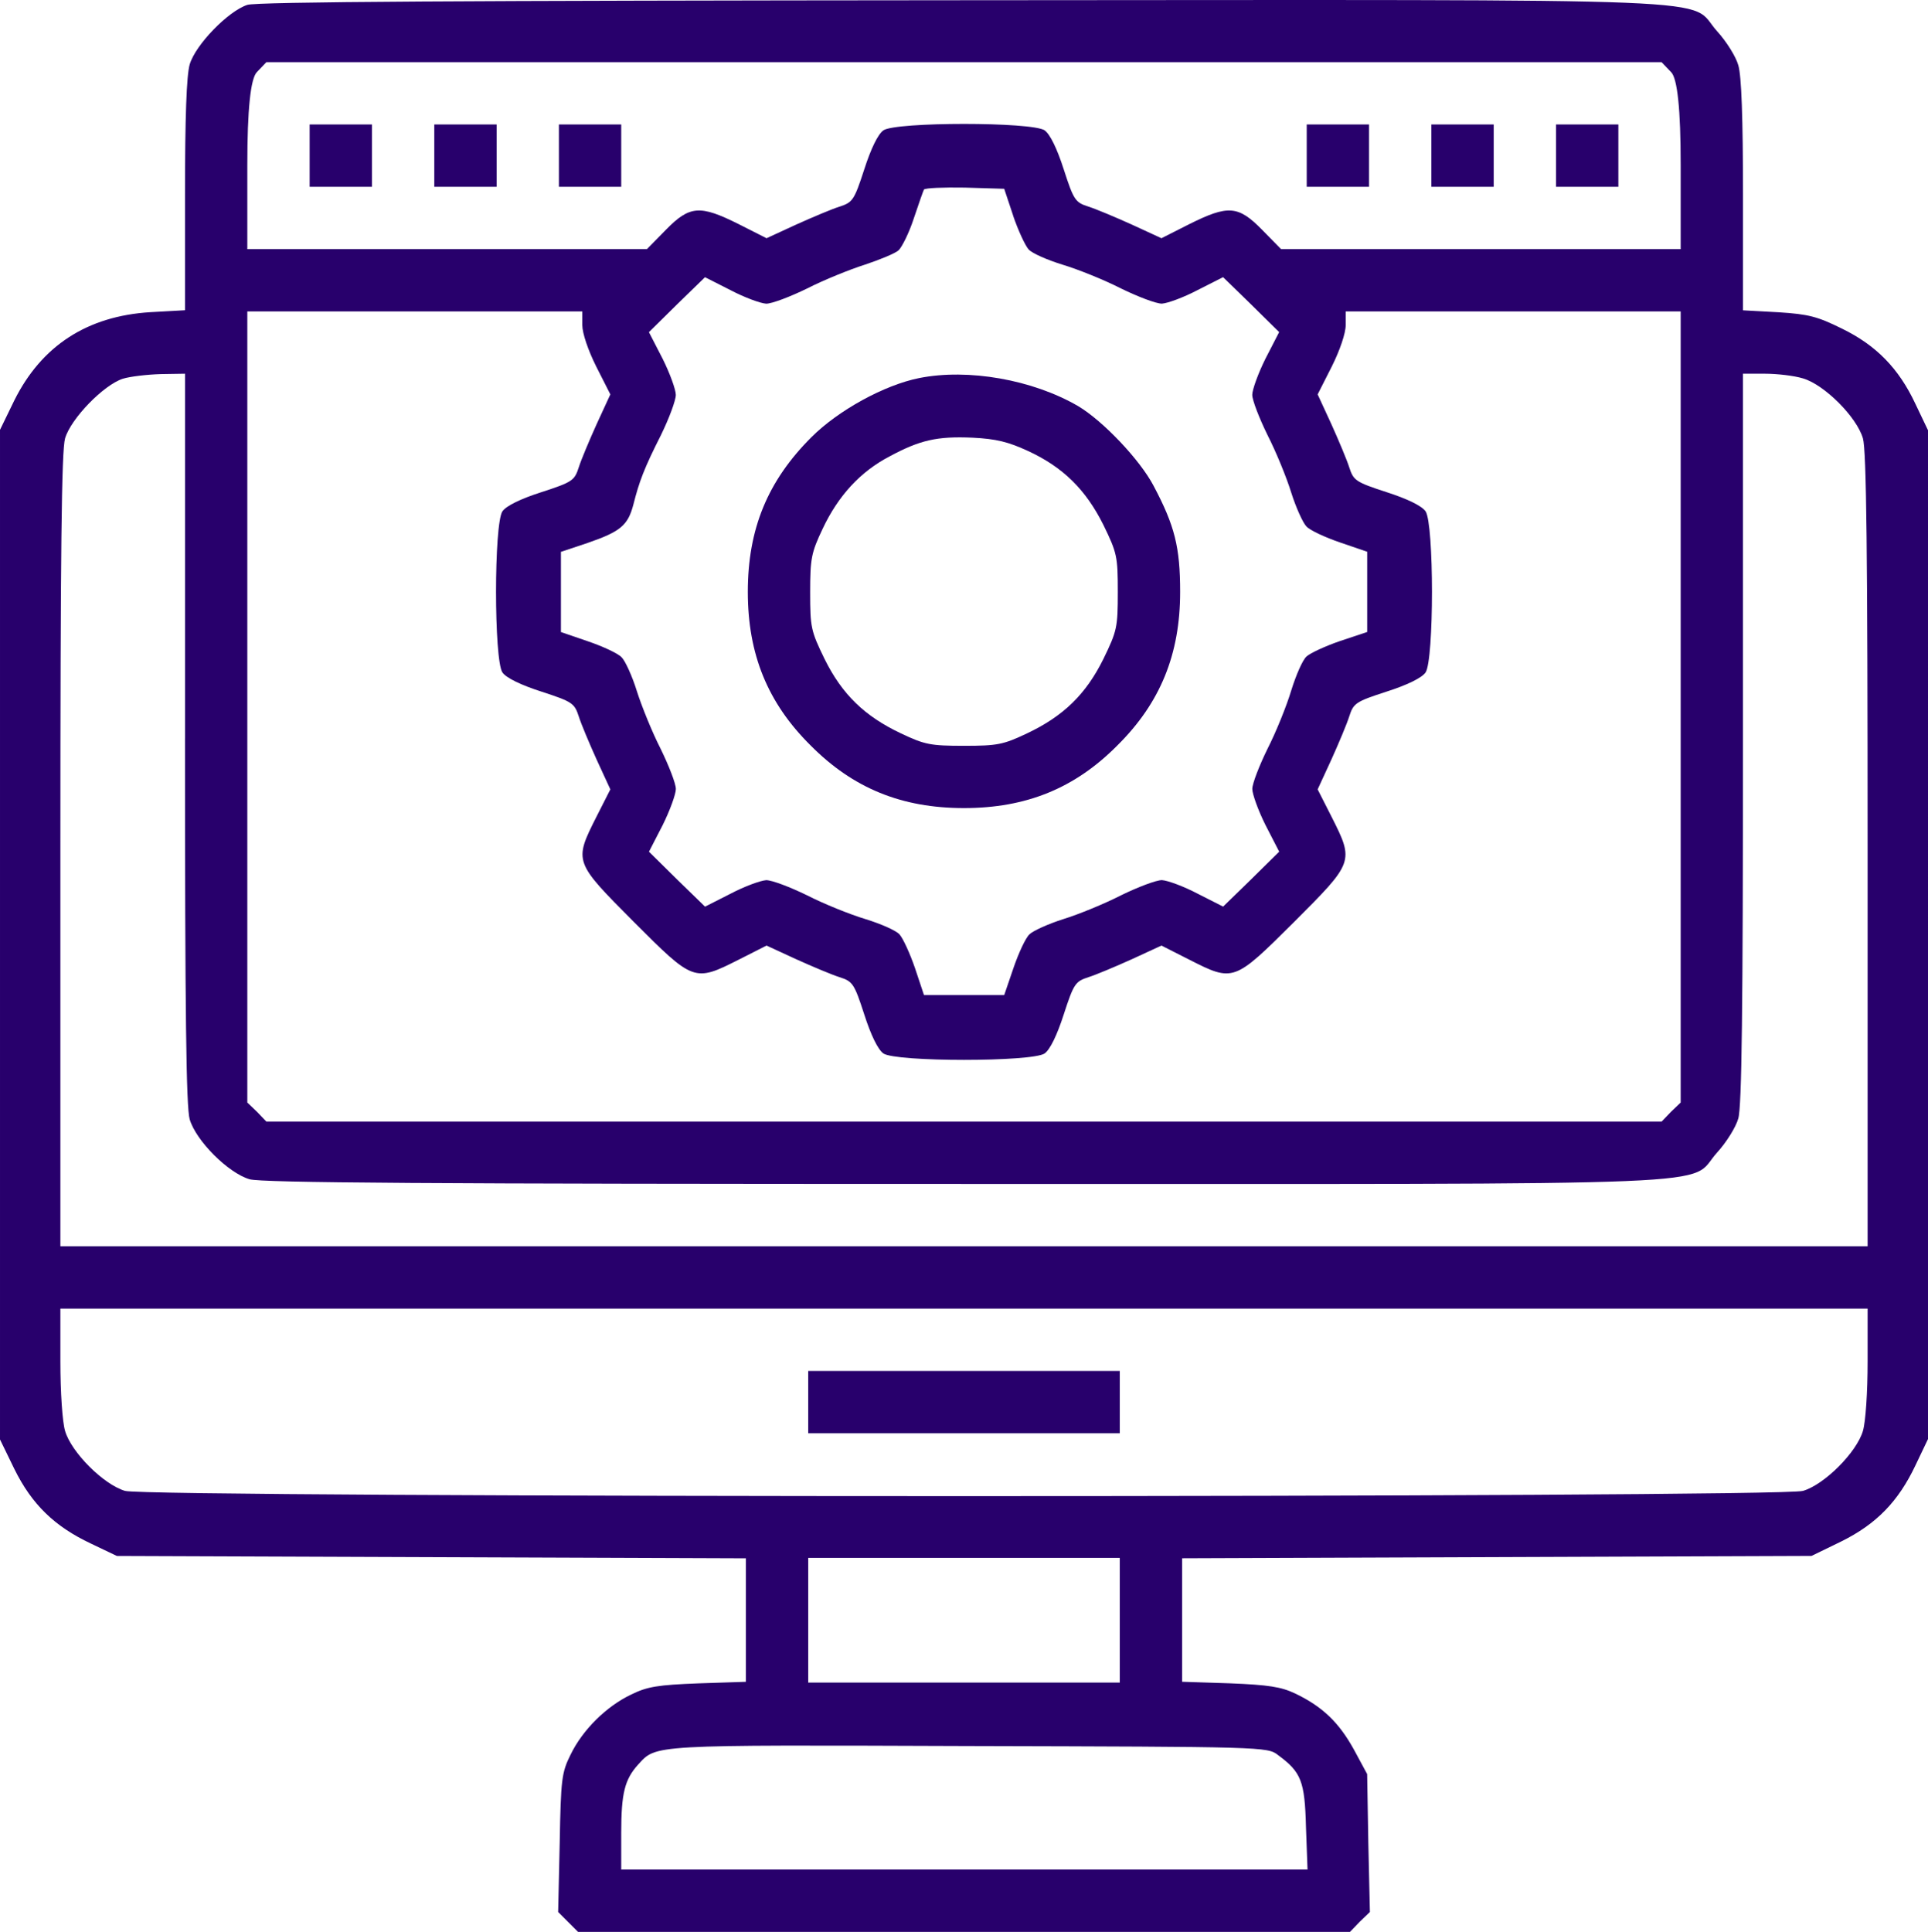 <?xml version="1.0" encoding="UTF-8"?><svg id="a" xmlns="http://www.w3.org/2000/svg" width="50.609" height="50.706" viewBox="0 0 50.609 50.706"><path d="M6.492.128c-.501.164-1.36,1.043-1.513,1.564-.082.286-.123,1.37-.123,3.435v3.016l-.91.051c-1.656.102-2.852.879-3.568,2.311l-.378.777v26.501l.378.777c.46.93,1.053,1.503,2.004,1.953l.685.327,8.261.031,8.251.031v3.241l-1.247.041c-1.053.041-1.339.082-1.769.296-.644.307-1.268.92-1.585,1.574-.235.47-.256.644-.286,2.321l-.041,1.81.266.266.256.256h20.264l.256-.266.266-.256-.041-1.81-.031-1.81-.348-.644c-.389-.705-.818-1.125-1.544-1.472-.368-.174-.695-.225-1.707-.266l-1.258-.041v-3.241l8.261-.031,8.261-.031.777-.378c.93-.46,1.503-1.053,1.953-2.004l.327-.685V11.293l-.327-.685c-.44-.941-1.033-1.544-1.932-1.983-.644-.317-.869-.378-1.667-.429l-.93-.051v-3.016c0-2.035-.041-3.149-.123-3.415-.061-.225-.317-.634-.562-.9C44.27-.076,46.049-.005,25.263.006,12.146.016,6.748.046,6.492.128ZM43.861,1.887q.256.245.256,2.454v2.198h-10.49l-.501-.511c-.624-.634-.889-.654-1.912-.143l-.726.368-.777-.358c-.429-.194-.941-.409-1.135-.47-.348-.112-.389-.164-.654-.982-.174-.542-.358-.92-.501-1.022-.327-.225-3.906-.225-4.233,0-.143.102-.327.481-.501,1.022-.266.818-.307.869-.654.982-.194.061-.705.276-1.135.47l-.777.358-.726-.368c-1.022-.511-1.288-.491-1.912.143l-.501.511H6.492v-2.198q0-2.208.256-2.454l.245-.256h36.622l.245.256ZM26.593,5.659c.133.389.317.787.409.889s.491.276.889.399c.409.123,1.094.399,1.534.624.44.215.92.399,1.074.399.153-.01.573-.164.941-.358l.665-.337.736.716.736.726-.358.695c-.194.389-.348.818-.348.951,0,.143.184.613.399,1.053.225.44.501,1.114.624,1.513.123.389.307.797.399.889.092.102.491.286.879.419l.716.245v2.106l-.705.235c-.389.133-.787.317-.889.409s-.276.491-.399.889c-.123.409-.399,1.094-.624,1.534-.215.44-.399.91-.399,1.053,0,.133.153.562.348.951l.358.695-.736.726-.736.716-.665-.337c-.368-.194-.787-.348-.941-.358-.153,0-.634.184-1.074.399-.44.225-1.114.501-1.513.624-.389.123-.797.307-.889.399-.102.092-.286.491-.419.879l-.245.716h-2.106l-.235-.705c-.133-.389-.317-.787-.409-.889s-.491-.276-.889-.399c-.409-.123-1.094-.399-1.534-.624-.44-.215-.92-.399-1.074-.399-.153.01-.573.164-.941.358l-.665.337-.736-.716-.736-.726.358-.695c.194-.389.348-.818.348-.951,0-.143-.184-.613-.399-1.053-.225-.44-.501-1.125-.624-1.513-.123-.399-.307-.797-.399-.889-.092-.102-.491-.286-.879-.419l-.716-.245v-2.106l.705-.235c.859-.296,1.053-.46,1.196-1.002.153-.603.276-.941.726-1.83.215-.44.389-.91.389-1.053,0-.133-.153-.562-.348-.951l-.358-.695.736-.726.736-.716.665.337c.368.194.787.348.941.358.153,0,.634-.184,1.074-.399.44-.225,1.125-.501,1.513-.624.399-.133.797-.296.889-.378.092-.092.276-.46.399-.838.123-.368.245-.716.266-.757.031-.041.511-.061,1.074-.051l1.033.031.235.705ZM15.285,8.532c0,.215.153.665.368,1.094l.368.726-.358.777c-.194.429-.409.941-.47,1.135-.112.348-.164.389-.982.654-.542.174-.92.358-1.022.501-.225.327-.225,3.906,0,4.233.102.143.481.327,1.022.501.818.266.869.307.982.654.061.194.276.705.47,1.135l.358.777-.368.726c-.593,1.176-.583,1.176.982,2.75,1.574,1.574,1.585,1.585,2.76.992l.726-.368.777.358c.429.194.941.409,1.135.47.348.112.389.164.654.982.174.542.358.92.501,1.022.327.225,3.906.225,4.233,0,.143-.102.327-.481.501-1.022.266-.818.307-.869.654-.982.194-.061.705-.276,1.135-.47l.777-.358.726.368c1.166.593,1.176.583,2.75-.982,1.574-1.574,1.585-1.585.992-2.76l-.368-.726.358-.777c.194-.429.409-.941.47-1.135.112-.348.164-.389.982-.654.542-.174.92-.358,1.022-.501.225-.327.225-3.906,0-4.233-.102-.143-.481-.327-1.022-.501-.818-.266-.869-.307-.982-.654-.061-.194-.276-.705-.47-1.135l-.358-.777.368-.726c.215-.429.368-.879.368-1.094v-.358h8.793v20.765l-.256.245-.245.256H6.993l-.245-.256-.256-.245V8.174h8.793v.358ZM4.856,19.38c0,7.218.031,9.682.123,9.999.164.562,1.012,1.411,1.574,1.574.327.092,4.662.123,18.771.123,20.714,0,18.945.072,19.743-.818.245-.266.501-.675.562-.9.092-.296.123-2.873.123-9.979v-9.57h.573c.317,0,.767.051,1.002.123.562.164,1.411,1.012,1.574,1.574.092.317.123,2.955.123,10.817v10.388H1.585v-10.388c0-7.862.031-10.5.123-10.817.153-.521,1.012-1.401,1.513-1.564.194-.061.644-.112,1.002-.123l.634-.01v9.57ZM49.024,35.738c0,.797-.051,1.574-.123,1.82-.164.562-1.012,1.411-1.574,1.574-.613.184-43.431.184-44.045,0-.562-.164-1.411-1.012-1.574-1.574-.072-.245-.123-1.022-.123-1.82v-1.39h47.439v1.39ZM29.394,42.527v1.636h-8.179v-3.272h8.179v1.636ZM33.545,46.065c.613.45.705.685.736,1.891l.041,1.114h-18.015v-.961c0-1.043.092-1.401.44-1.789.491-.532.256-.521,8.68-.491,7.74.02,7.842.02,8.118.235Z" fill="#28006c"/><path d="M8.128,4.085v.818h1.636v-1.636h-1.636v.818Z" fill="#28006c"/><path d="M11.4,4.085v.818h1.636v-1.636h-1.636v.818Z" fill="#28006c"/><path d="M14.671,4.085v.818h1.636v-1.636h-1.636v.818Z" fill="#28006c"/><path d="M34.301,4.085v.818h1.636v-1.636h-1.636v.818Z" fill="#28006c"/><path d="M37.573,4.085v.818h1.636v-1.636h-1.636v.818Z" fill="#28006c"/><path d="M40.845,4.085v.818h1.636v-1.636h-1.636v.818Z" fill="#28006c"/><path d="M24.129,9.923c-.92.184-2.127.849-2.832,1.554-1.145,1.145-1.667,2.403-1.667,4.059,0,1.636.521,2.914,1.646,4.028,1.114,1.125,2.392,1.646,4.028,1.646s2.914-.521,4.028-1.646c1.125-1.114,1.646-2.392,1.646-4.028,0-1.176-.143-1.738-.695-2.781-.358-.685-1.329-1.707-1.983-2.096-1.196-.695-2.883-.992-4.171-.736ZM26.981,11.835c.93.429,1.523,1.022,1.983,1.943.358.736.378.828.378,1.759s-.02,1.022-.378,1.759c-.46.93-1.053,1.503-2.004,1.953-.624.296-.777.327-1.656.327s-1.033-.031-1.656-.327c-.951-.45-1.544-1.022-2.004-1.953-.358-.736-.378-.828-.378-1.748,0-.889.031-1.043.327-1.667.409-.869.992-1.503,1.759-1.902.797-.429,1.247-.532,2.178-.491.624.031.941.112,1.452.348Z" fill="#28006c"/><path d="M21.215,36.802v.818h8.179v-1.636h-8.179v.818Z" fill="#28006c"/></svg>
